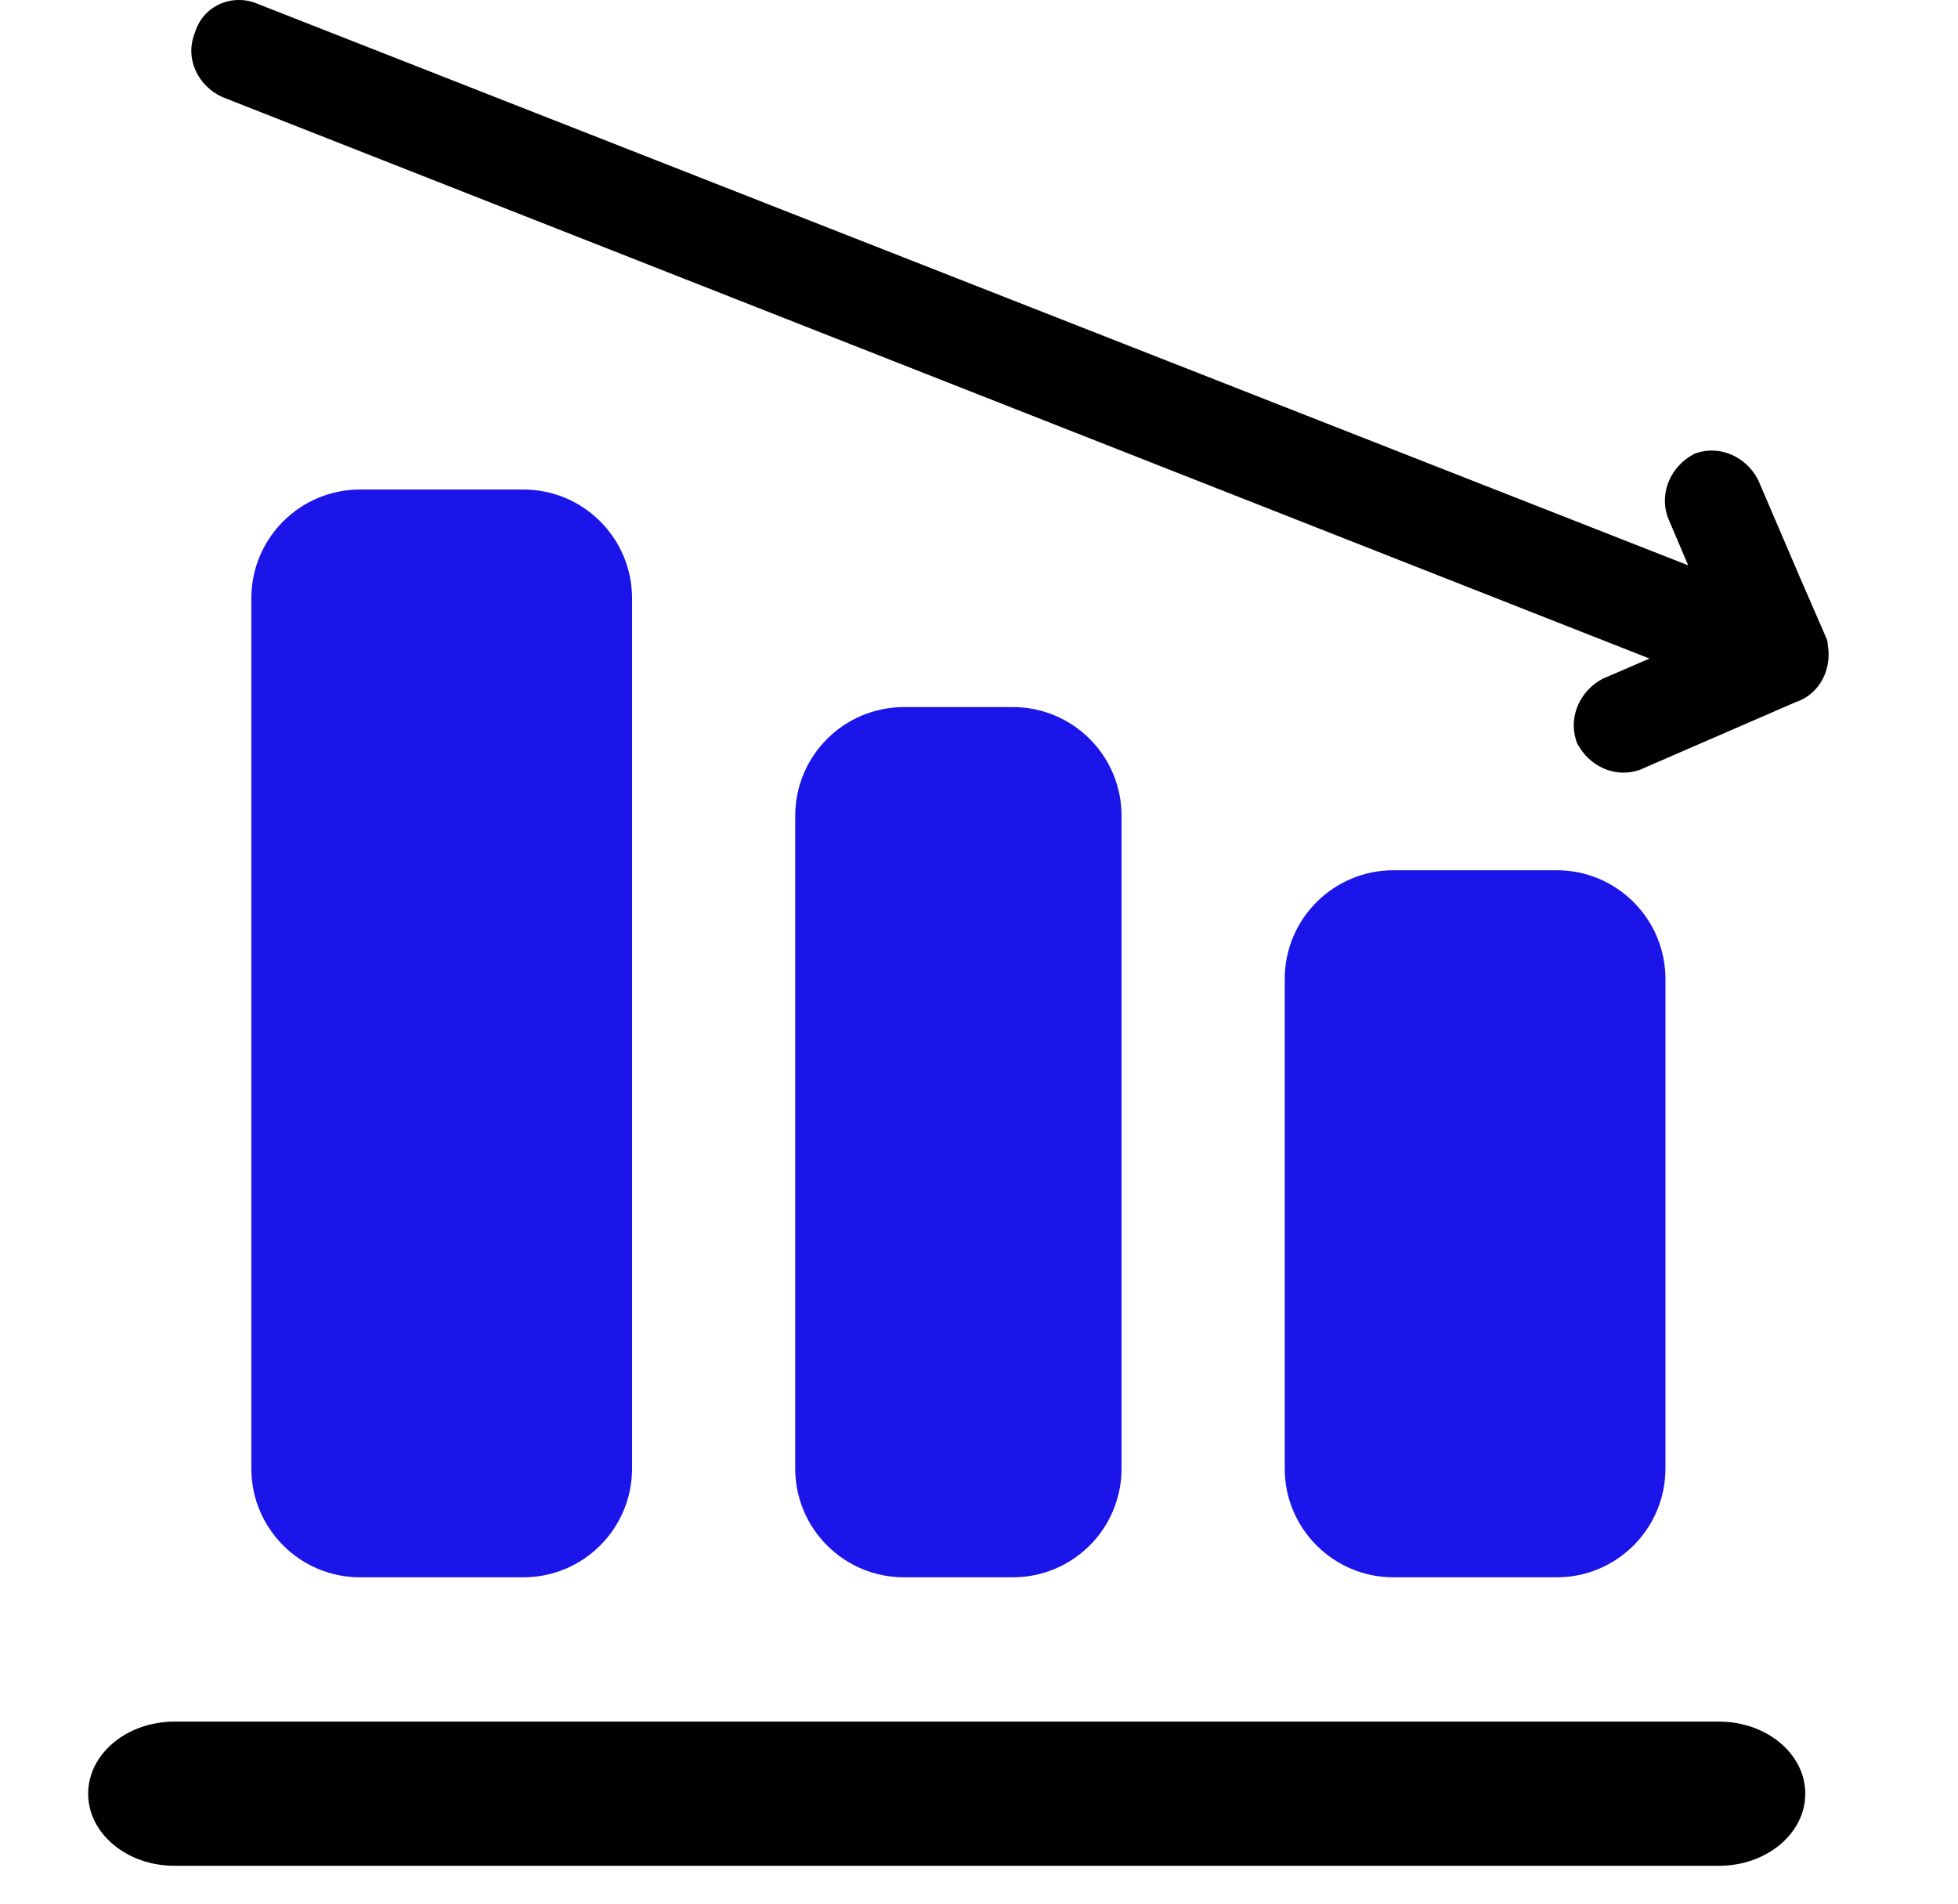 <svg width="36" height="35" viewBox="0 0 36 35" fill="none" xmlns="http://www.w3.org/2000/svg">
<g id="OBJECT" clip-path="url(#clip0_326_12916)">
<path id="Union" fill-rule="evenodd" clip-rule="evenodd" d="M31.039 10.394L4.75 0.076C4.283 -0.13 3.74 0.096 3.587 0.591C3.383 1.088 3.654 1.586 4.082 1.782L4.092 1.786L30.328 12.108L29.468 12.479L29.451 12.488C29.064 12.699 28.833 13.161 28.98 13.617L28.991 13.653L29.009 13.686C29.219 14.076 29.676 14.309 30.129 14.161L30.147 14.155L33.004 12.914C33.484 12.758 33.674 12.277 33.609 11.88C33.607 11.834 33.599 11.789 33.585 11.746L33.097 10.624L32.324 8.82L32.315 8.804C32.106 8.414 31.648 8.181 31.195 8.328L31.16 8.34L31.127 8.358C30.74 8.569 30.508 9.03 30.655 9.486L30.661 9.504L31.039 10.394Z" fill="black"/>
<path id="Union_2" fill-rule="evenodd" clip-rule="evenodd" d="M3.208 34.304C2.332 34.304 1.621 33.71 1.621 32.978C1.621 32.246 2.332 31.653 3.208 31.653H31.605C32.482 31.653 33.192 32.246 33.192 32.978C33.192 33.71 32.482 34.304 31.605 34.304H3.208Z" fill="black"/>
<path id="Rectangle 4152" d="M6.621 9H9.621C10.726 9 11.621 9.895 11.621 11V27C11.621 28.105 10.726 29 9.621 29H6.621C5.517 29 4.621 28.105 4.621 27V11C4.621 9.895 5.517 9 6.621 9Z" fill="#1B15EA"/>
<path id="Rectangle 4151" d="M16.621 13H18.621C19.726 13 20.621 13.895 20.621 15V27C20.621 28.105 19.726 29 18.621 29H16.621C15.517 29 14.621 28.105 14.621 27V15C14.621 13.895 15.517 13 16.621 13Z" fill="#1B15EA"/>
<path id="Rectangle 4150" d="M25.621 16H28.621C29.726 16 30.621 16.895 30.621 18V27C30.621 28.105 29.726 29 28.621 29H25.621C24.517 29 23.621 28.105 23.621 27V18C23.621 16.895 24.517 16 25.621 16Z" fill="#1B15EA"/>
</g>
<defs>
<clipPath id="clip0_326_12916">
<rect width="35" height="35" fill="white" transform="translate(0.621)"/>
</clipPath>
</defs>
</svg>
